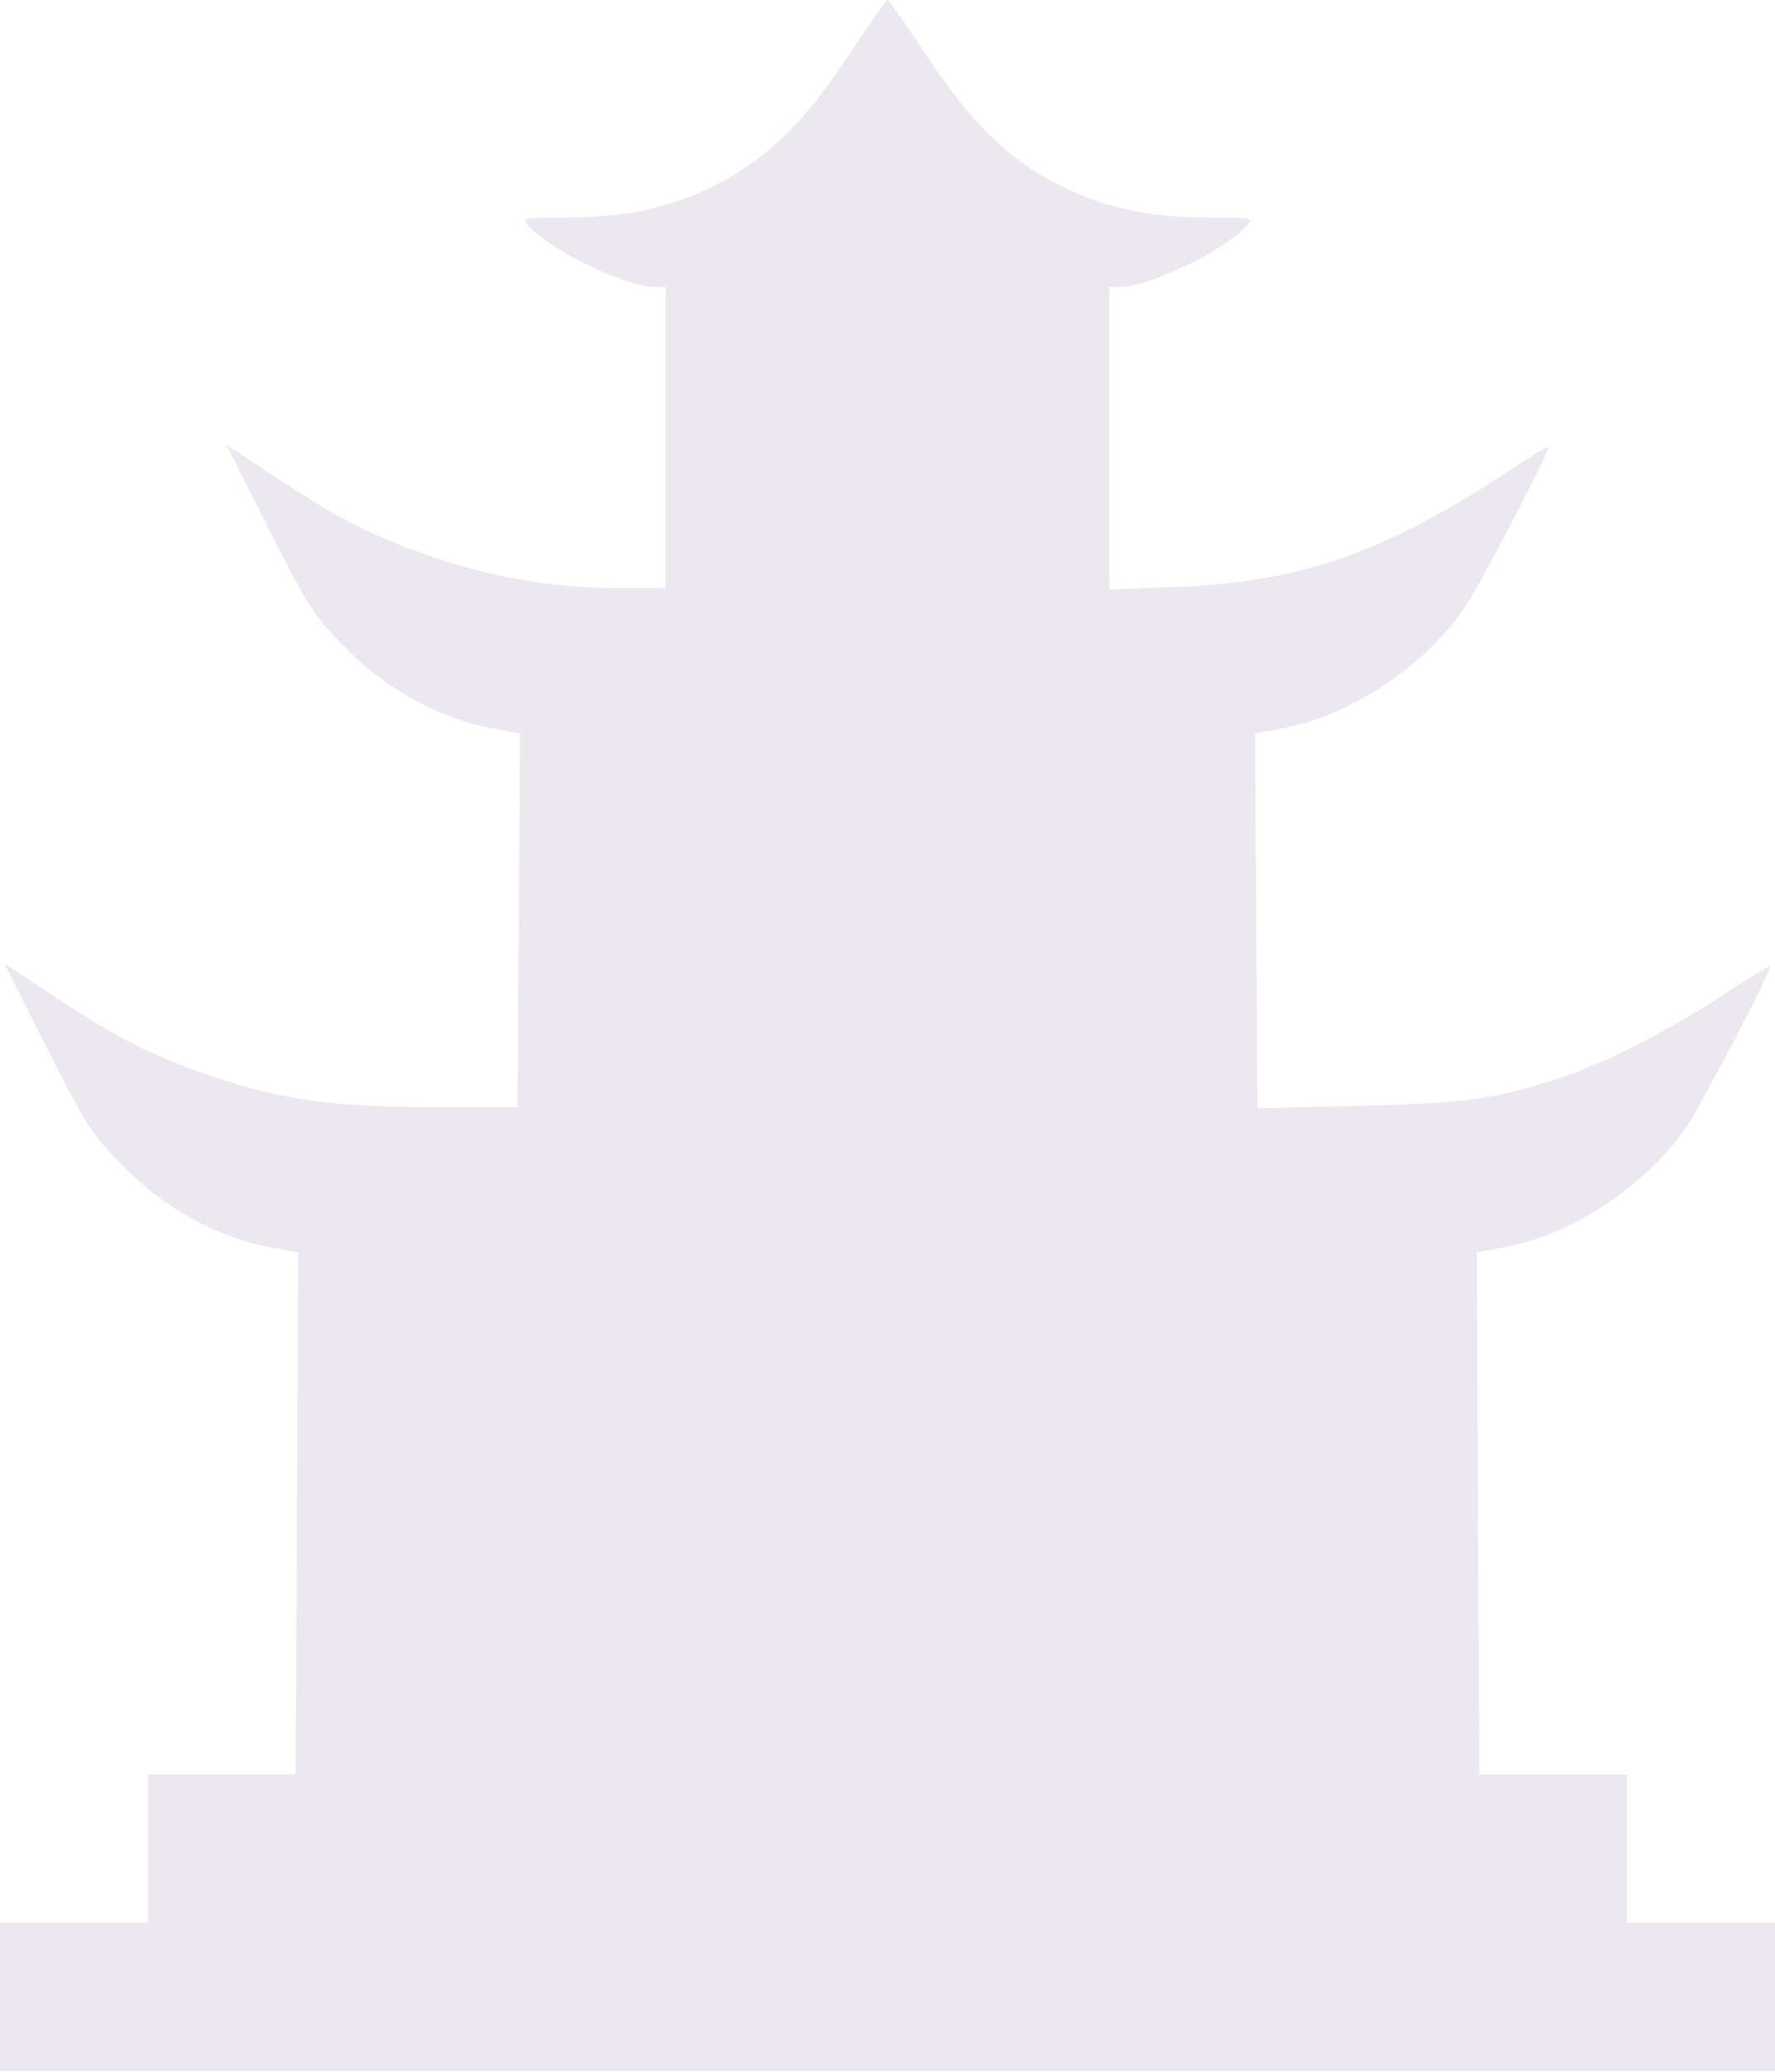 <?xml version="1.0" encoding="UTF-8"?> <svg xmlns="http://www.w3.org/2000/svg" width="929" height="1084" viewBox="0 0 929 1084" fill="none"> <path fill-rule="evenodd" clip-rule="evenodd" d="M443.936 29.28C421.761 62.821 402.961 81.549 377.924 95.026C353.939 107.939 329.055 113.779 298.018 113.779C272.828 113.779 272.662 113.817 276.982 118.6C288.232 131.055 327.838 150.139 342.436 150.139H348.375V228.92V307.7L323.577 307.69C291.621 307.678 259.07 302.314 228.234 291.978C197.415 281.649 177.574 271.653 144.481 249.778L118.402 232.543L140.666 276.75C161.177 317.471 164.392 322.419 181.448 339.508C202.73 360.835 229.799 375.718 256.443 380.75L272.168 383.72L271.51 481.454L270.852 579.19L226.753 579.181C175.182 579.169 147.726 575.406 112.109 563.468C81.29 553.139 61.45 543.143 28.356 521.268L2.277 504.034L24.541 548.24C45.052 588.962 48.267 593.909 65.323 610.998C86.605 632.322 113.672 647.208 140.318 652.241L156.043 655.21L155.399 791.728L154.753 928.249H116.086H77.417V967.033V1005.82H38.708H0V1044.6V1083.39H464.5H929V1044.6V1005.82H890.292H851.583V967.033V928.249H812.914H774.246L773.601 791.728L772.957 655.21L788.682 652.241C823.244 645.713 862.209 619.616 882.843 589.168C890.688 577.593 926.581 508.833 926.581 505.379C926.581 504.744 914.879 511.897 900.574 521.276C871.847 540.11 839.381 556.489 815.294 564.3C782.196 575.031 766.967 577.118 711.924 578.458L658.151 579.767L657.49 481.742L656.832 383.72L672.557 380.75C707.119 374.225 746.081 348.126 766.718 317.677C774.619 306.018 810.456 237.331 810.456 233.845C810.456 233.186 800.401 239.26 788.114 247.345C724.55 289.166 680.212 304.568 616.309 307.029L580.625 308.406V229.271V150.139H586.564C601.162 150.139 640.768 131.055 652.018 118.6C656.339 113.817 656.172 113.779 630.982 113.779C600.286 113.779 575.59 108.065 551.526 95.395C526.859 82.407 507.365 63.015 485.064 29.28C474.419 13.177 465.165 0 464.5 0C463.835 0 454.581 13.177 443.936 29.28Z" fill="#806895" fill-opacity="0.15"></path> </svg> 
